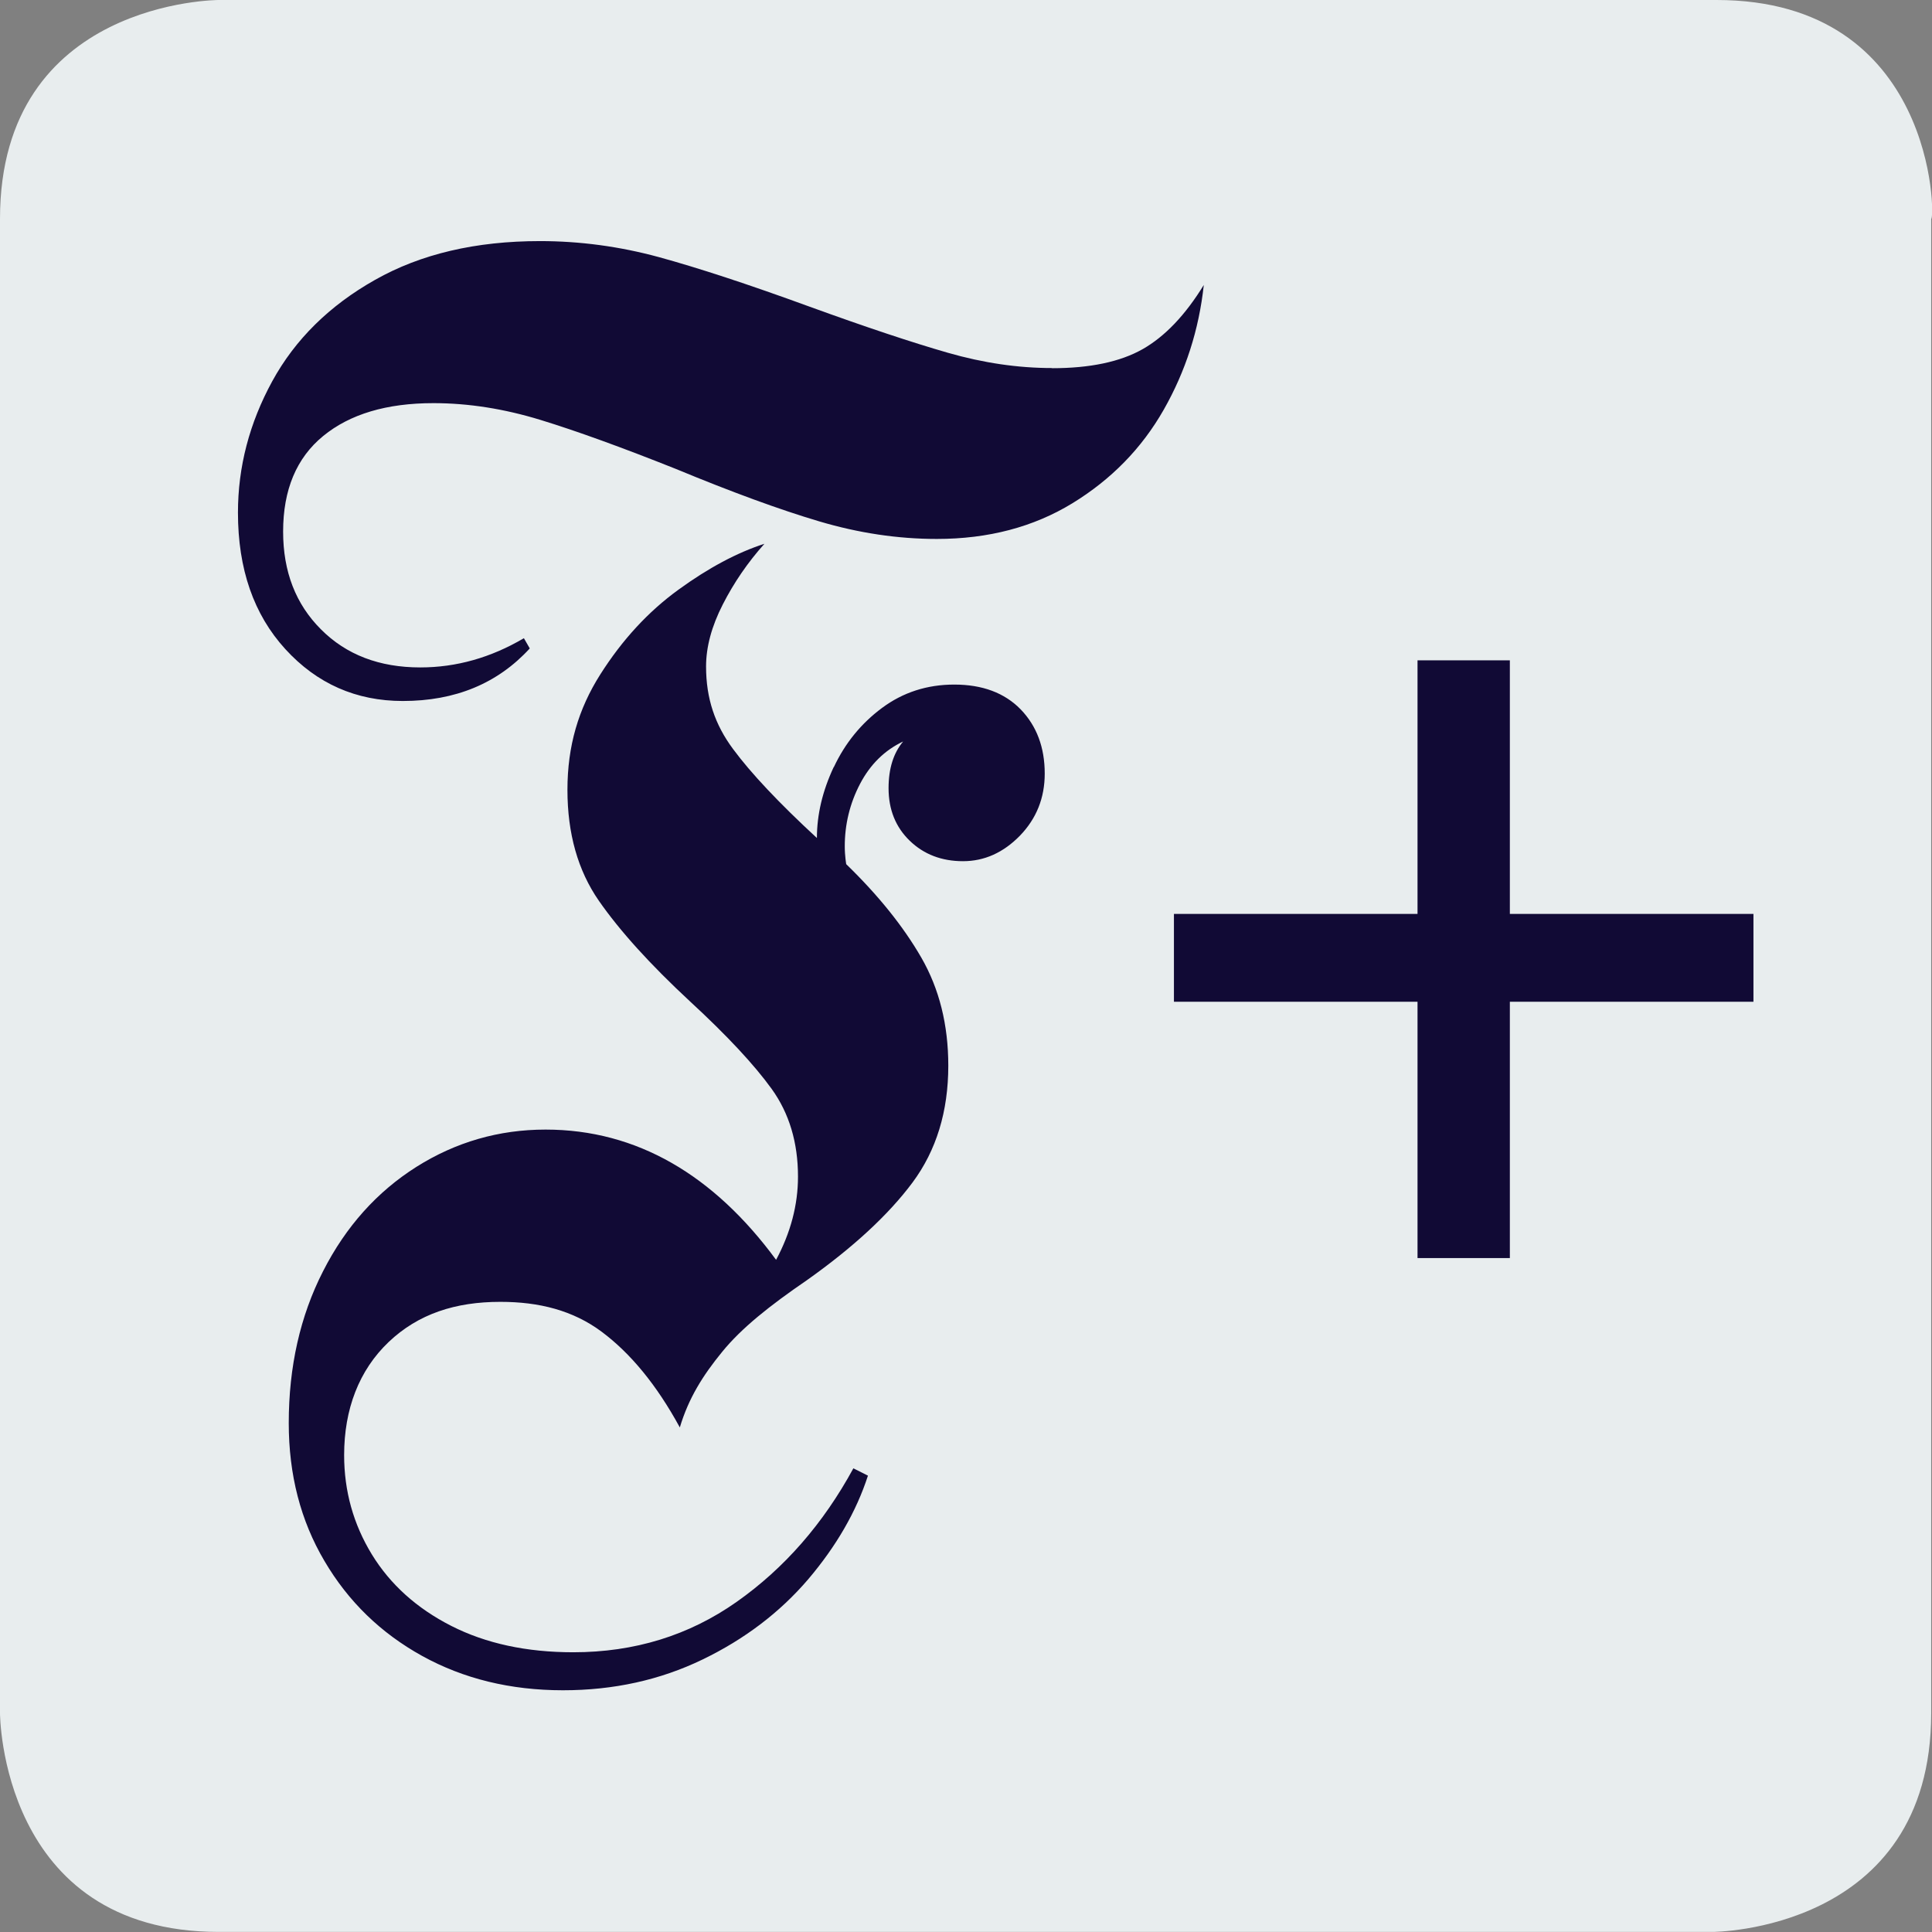 <svg fill="none" height="24" viewBox="0 0 24 24" width="24" xmlns="http://www.w3.org/2000/svg"><rect x="0" y="0" width="24" height="24" fill="#808080" stroke="none"/><g clip-rule="evenodd" fill-rule="evenodd"><path d="m21.324 0h-18.606s-2.718 0-2.718 2.718v18.563s0 2.718 2.718 2.718h18.554s2.718 0 2.718-2.718v-18.563c.052 0 .052-2.718-2.666-2.718z" fill="#e8edee"/><path d="m13.07 4.572c-.423 0-.855-.063-1.296-.19-.442-.127-1.013-.317-1.713-.571-.761-.278-1.387-.483-1.876-.617-.489-.133-.982-.199-1.477-.199-.798 0-1.481.16-2.048.481-.568.32-.994.741-1.278 1.26-.284.52-.426 1.064-.426 1.632 0 .701.196 1.266.589 1.696.392.429.879.644 1.459.644.653 0 1.178-.218 1.577-.653l-.073-.127c-.411.242-.84.363-1.287.363-.508 0-.919-.157-1.233-.472-.315-.314-.471-.719-.471-1.215 0-.52.166-.916.498-1.188.332-.272.789-.408 1.369-.408.435 0 .879.07 1.332.209.453.139 1.012.342 1.677.607.7.29 1.296.508 1.785.653.489.145.976.218 1.459.218.64 0 1.202-.148 1.686-.444.483-.296.861-.683 1.133-1.161s.438-.994.498-1.55c-.23.375-.484.641-.761.798-.278.157-.652.236-1.124.236zm5.686 3.631v3.15h3.026v1.091h-3.026v3.184h-1.147v-3.184h-3.026v-1.091h3.026v-3.15zm-8.397 1.325c.139-.296.338-.541.598-.734.26-.193.559-.29.897-.29.35 0 .625.103.825.308.199.206.299.472.299.798 0 .302-.103.559-.308.771-.206.211-.442.317-.707.317-.266 0-.487-.085-.662-.254-.175-.169-.263-.387-.263-.653 0-.242.06-.435.181-.58-.23.109-.408.284-.535.526-.127.242-.191.506-.19.78 0.0.115.018.218.018.218.399.387.71.774.933 1.161.223.387.335.834.335 1.342 0 .568-.148 1.052-.444 1.451-.297.399-.734.804-1.314 1.215-.46.315-.81.593-1.051.889-.242.296-.417.576-.526.939-.29-.532-.614-.922-.97-1.188-.357-.266-.777-.372-1.26-.372-.556 0-1.018.148-1.387.499-.369.351-.553.836-.553 1.405 0 .447.115.858.344 1.233.229.374.559.671.988.889.429.218.934.327 1.514.327.761 0 1.438-.209 2.03-.626.592-.417 1.075-.97 1.45-1.659l.181.091c-.145.447-.393.876-.743 1.288-.351.41-.789.744-1.314.997-.526.254-1.103.381-1.731.381-.653 0-1.236-.143-1.749-.426-.514-.284-.919-.677-1.214-1.179-.297-.502-.444-1.073-.444-1.714 0-.701.142-1.33.426-1.886.283-.556.671-.988 1.16-1.297.489-.308 1.024-.463 1.604-.463 1.135 0 2.09.566 2.864 1.618.181-.338.272-.683.272-1.034 0-.423-.109-.786-.326-1.088-.218-.302-.556-.665-1.015-1.088-.496-.46-.873-.877-1.133-1.251-.26-.375-.39-.834-.39-1.378 0-.544.136-1.004.408-1.433.272-.429.595-.78.97-1.052.374-.272.731-.462 1.069-.571-.206.23-.378.481-.517.753-.139.272-.208.529-.208.771 0 .399.111.723.335 1.025.223.302.571.671 1.042 1.106 0-.29.069-.583.208-.88z" fill="#110a35"/></g></svg>